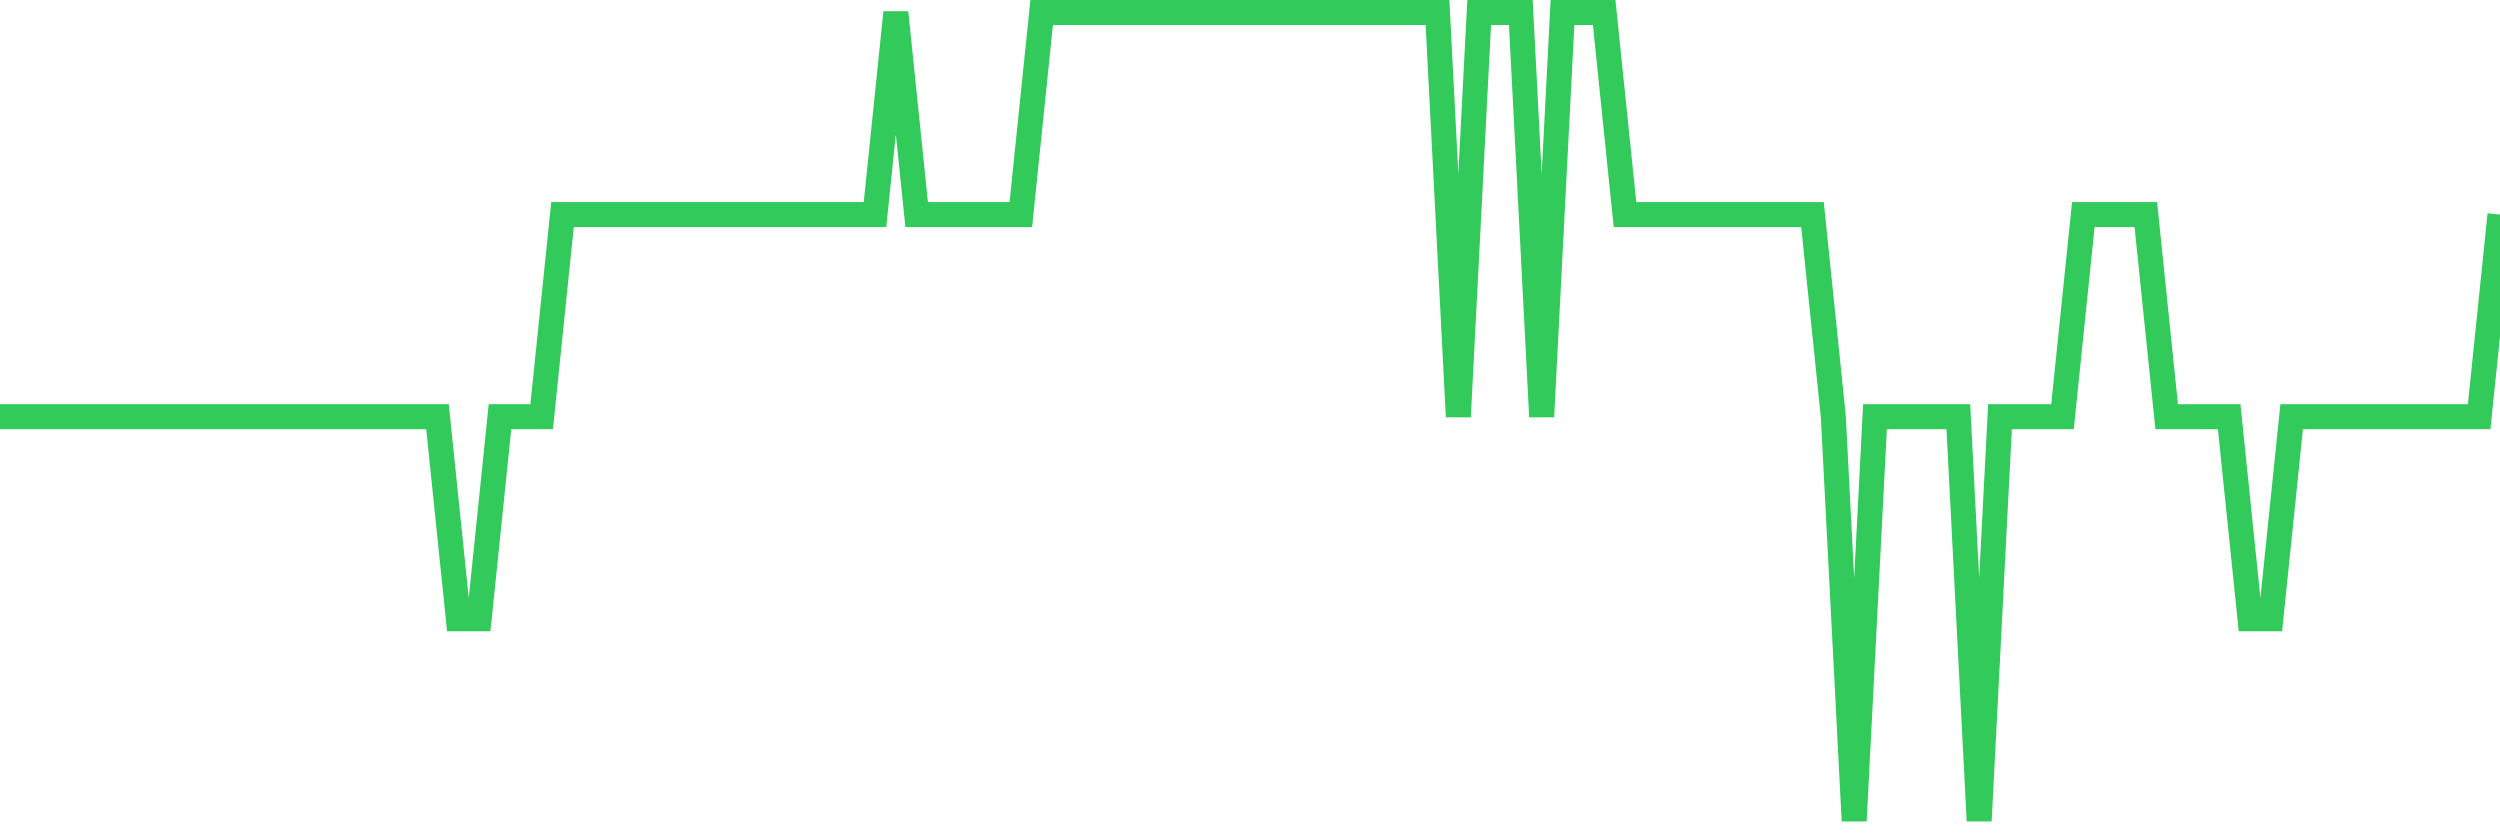 <svg
  xmlns="http://www.w3.org/2000/svg"
  xmlns:xlink="http://www.w3.org/1999/xlink"
  width="120"
  height="40"
  viewBox="0 0 120 40"
  preserveAspectRatio="none"
>
  <polyline
    points="0,20 1,20 2,20 3,20 4,20 5,20 6,20 7,20 8,20 9,20 10,20 11,20 12,20 13,20 14,20 15,20 16,20 17,20 18,20 19,20 20,20 21,20 22,29.7 23,29.7 24,20 25,20 26,20 27,10.3 28,10.3 29,10.3 30,10.3 31,10.3 32,10.3 33,10.3 34,10.3 35,10.3 36,10.3 37,10.3 38,10.3 39,10.3 40,10.3 41,10.3 42,10.3 43,0.6 44,10.3 45,10.3 46,10.3 47,10.3 48,10.3 49,10.3 50,0.6 51,0.6 52,0.6 53,0.6 54,0.6 55,0.6 56,0.6 57,0.6 58,0.6 59,0.6 60,0.6 61,0.6 62,0.6 63,0.6 64,0.6 65,0.6 66,0.6 67,0.6 68,0.6 69,0.6 70,20 71,0.6 72,0.6 73,0.6 74,20 75,0.6 76,0.6 77,0.6 78,10.3 79,10.3 80,10.3 81,10.3 82,10.3 83,10.3 84,10.3 85,10.3 86,10.3 87,10.3 88,20 89,39.4 90,20 91,20 92,20 93,20 94,20 95,39.4 96,20 97,20 98,20 99,20 100,10.3 101,10.3 102,10.3 103,10.3 104,20 105,20 106,20 107,20 108,29.7 109,29.7 110,20 111,20 112,20 113,20 114,20 115,20 116,20 117,20 118,20 119,20 120,10.3"
    fill="none"
    stroke="#32ca5b"
    stroke-width="1.2"
  >
  </polyline>
</svg>